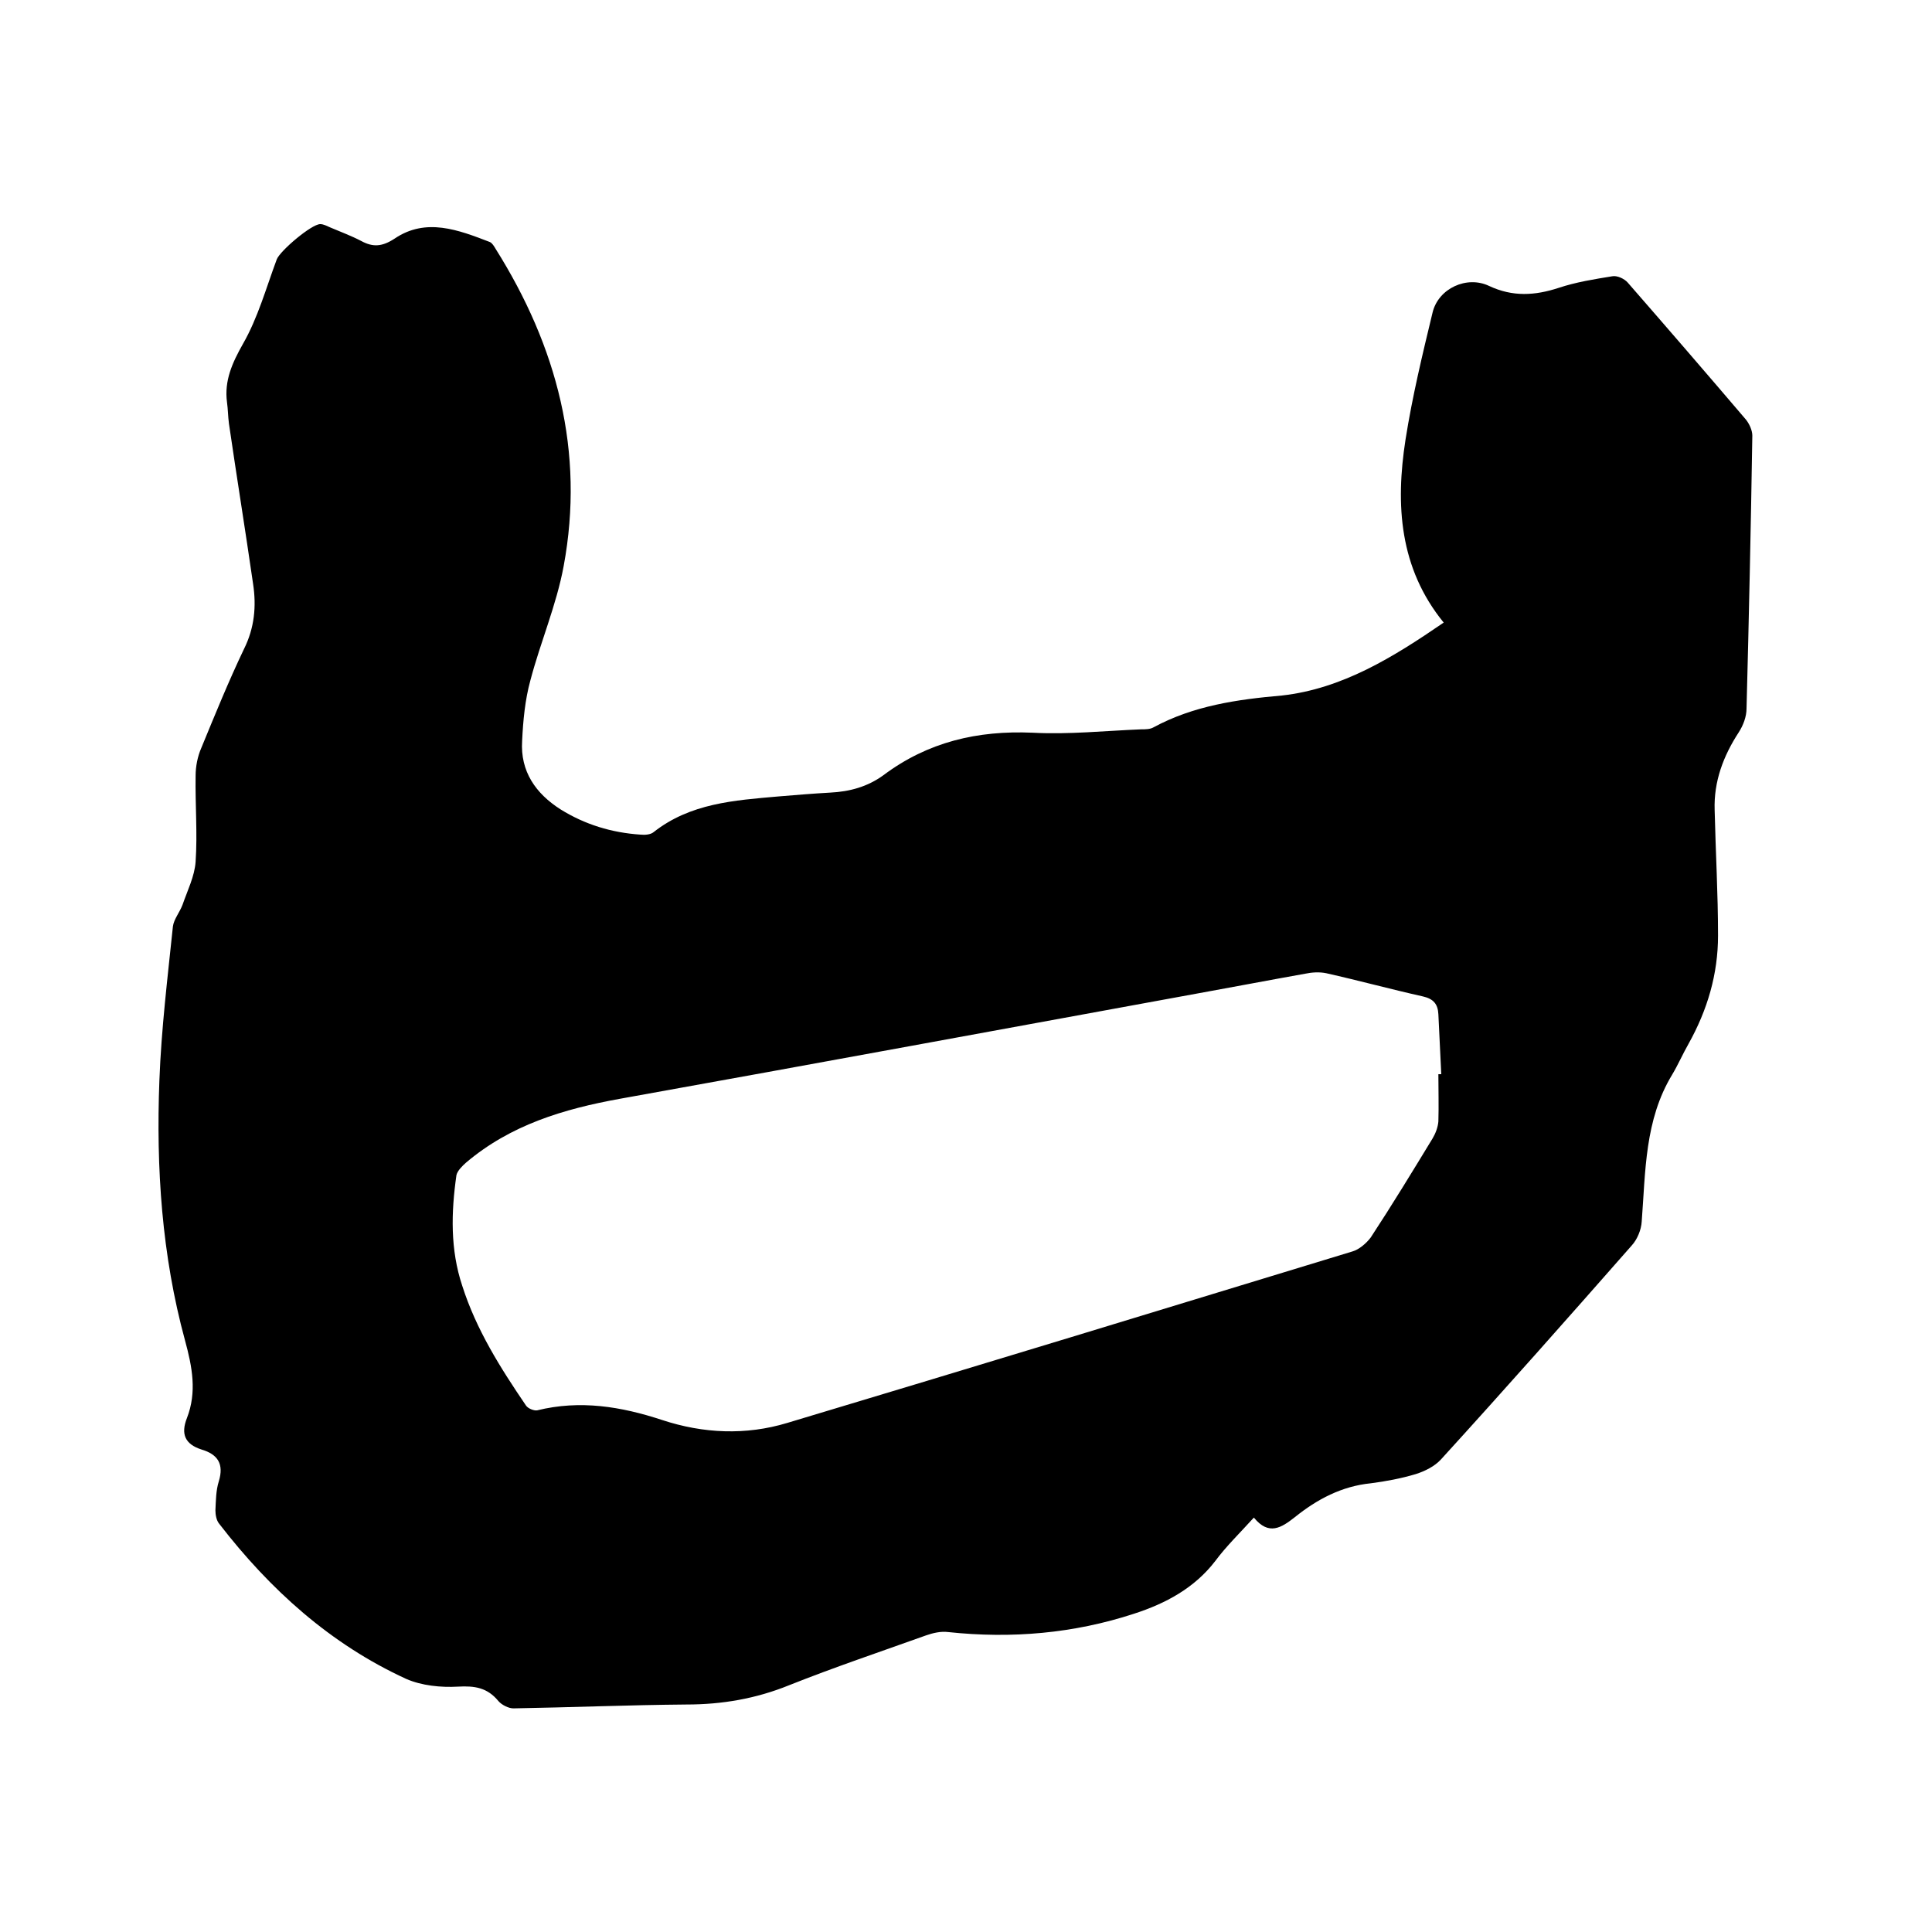 <svg enable-background="new 0 0 400 400" viewBox="0 0 400 400" xmlns="http://www.w3.org/2000/svg"><path d="m298.9 128.9c-9.2-11.3-10-24.4-7.9-37.9 1.4-8.9 3.5-17.6 5.6-26.3 1.2-5 7.1-7.7 11.7-5.5 4.9 2.3 9.5 2 14.4.4 3.6-1.2 7.4-1.8 11.1-2.4 1-.2 2.5.5 3.2 1.3 8.2 9.4 16.4 18.9 24.5 28.4.7.9 1.3 2.2 1.3 3.3-.3 18.8-.7 37.7-1.2 56.5 0 1.7-.7 3.5-1.6 4.9-3.2 4.9-5.2 10.2-5 16.1.2 8.7.7 17.3.7 26 0 8-2.2 15.4-6.1 22.4-1.2 2.1-2.2 4.4-3.4 6.4-5.7 9.4-5.5 20-6.3 30.4-.1 1.7-.9 3.7-2.1 5-13.1 14.9-26.2 29.7-39.5 44.3-1.3 1.4-3.3 2.4-5.2 3-3 .9-6.2 1.5-9.3 1.9-6 .6-11.1 3.3-15.7 7-2.8 2.2-5.4 3.9-8.5.1-2.9 3.2-5.7 5.9-8 9-4.3 5.6-10.3 8.8-16.8 10.9-12.5 4.1-25.4 5.2-38.5 3.8-1.5-.2-3.2.2-4.6.7-9.5 3.4-19 6.6-28.3 10.3-6.9 2.8-13.9 4-21.3 4-12 .1-23.9.6-35.8.8-1 0-2.4-.7-3.1-1.5-2.3-2.8-4.9-3.2-8.4-3s-7.5-.2-10.7-1.6c-15.7-7.2-28.2-18.5-38.7-32.1-.6-.7-.8-1.9-.8-2.8.1-2 .1-4.1.7-6 1.1-3.6-.2-5.6-3.6-6.6-3.4-1.1-4.3-3.2-3-6.5 2.1-5.4 1.1-10.6-.4-16.1-4.8-17.6-6-35.7-5.3-53.8.4-10.7 1.7-21.3 2.8-31.9.2-1.5 1.4-2.9 2-4.5 1-2.9 2.5-5.9 2.7-8.9.4-5.9-.1-11.8 0-17.8 0-1.9.4-4 1.2-5.8 2.8-6.8 5.6-13.7 8.8-20.4 2.2-4.4 2.6-8.9 1.9-13.5-1.6-11.1-3.4-22.2-5-33.2-.2-1.5-.2-3-.4-4.4-.6-4.5 1.1-8.2 3.3-12.1 3.1-5.4 4.8-11.6 7-17.5.7-1.8 7.2-7.3 9-7.3.7 0 1.4.4 2.1.7 2.1.9 4.3 1.7 6.4 2.8 2.4 1.3 4.3 1.2 6.9-.5 6.5-4.4 13.2-1.8 19.7.7.5.2.9.9 1.2 1.4 12.7 20.2 18.5 42 14.1 65.7-1.5 8.1-4.8 15.7-6.9 23.7-1.1 4-1.5 8.3-1.7 12.5-.4 6.3 2.8 10.9 8 14.2 5 3.1 10.5 4.8 16.5 5.2.9.1 2.1 0 2.7-.5 7.6-6 16.7-6.6 25.8-7.4 3.6-.3 7.2-.6 10.8-.8 4-.2 7.7-1.2 11-3.6 9.2-6.9 19.5-9.3 30.9-8.8 7.5.4 15-.4 22.5-.7.8 0 1.8 0 2.5-.4 8.3-4.5 17.4-5.8 26.6-6.6 12.5-1.4 23-7.9 33.5-15.1zm-1.1 93.5h.6c-.2-4.1-.4-8.2-.6-12.4-.1-2.1-1-3.2-3.2-3.7-6.7-1.5-13.3-3.3-20-4.8-1.4-.3-3-.2-4.4.1-7.3 1.3-14.6 2.7-21.8 4-40 7.3-80 14.7-120.1 21.9-11.6 2.1-22.6 5.4-31.8 13.2-.8.7-1.8 1.7-2 2.6-1.1 7.7-1.3 15.4 1.2 22.9 2.9 9.1 7.9 17 13.2 24.8.4.6 1.6 1.1 2.3 1 8.9-2.2 17.4-.8 25.9 2s17.3 3.2 25.9.6c39-11.7 78-23.6 117-35.5 1.4-.4 2.9-1.7 3.8-2.9 4.4-6.7 8.6-13.6 12.8-20.5.6-1 1.1-2.3 1.2-3.5.1-3.3 0-6.5 0-9.8z"/></svg>